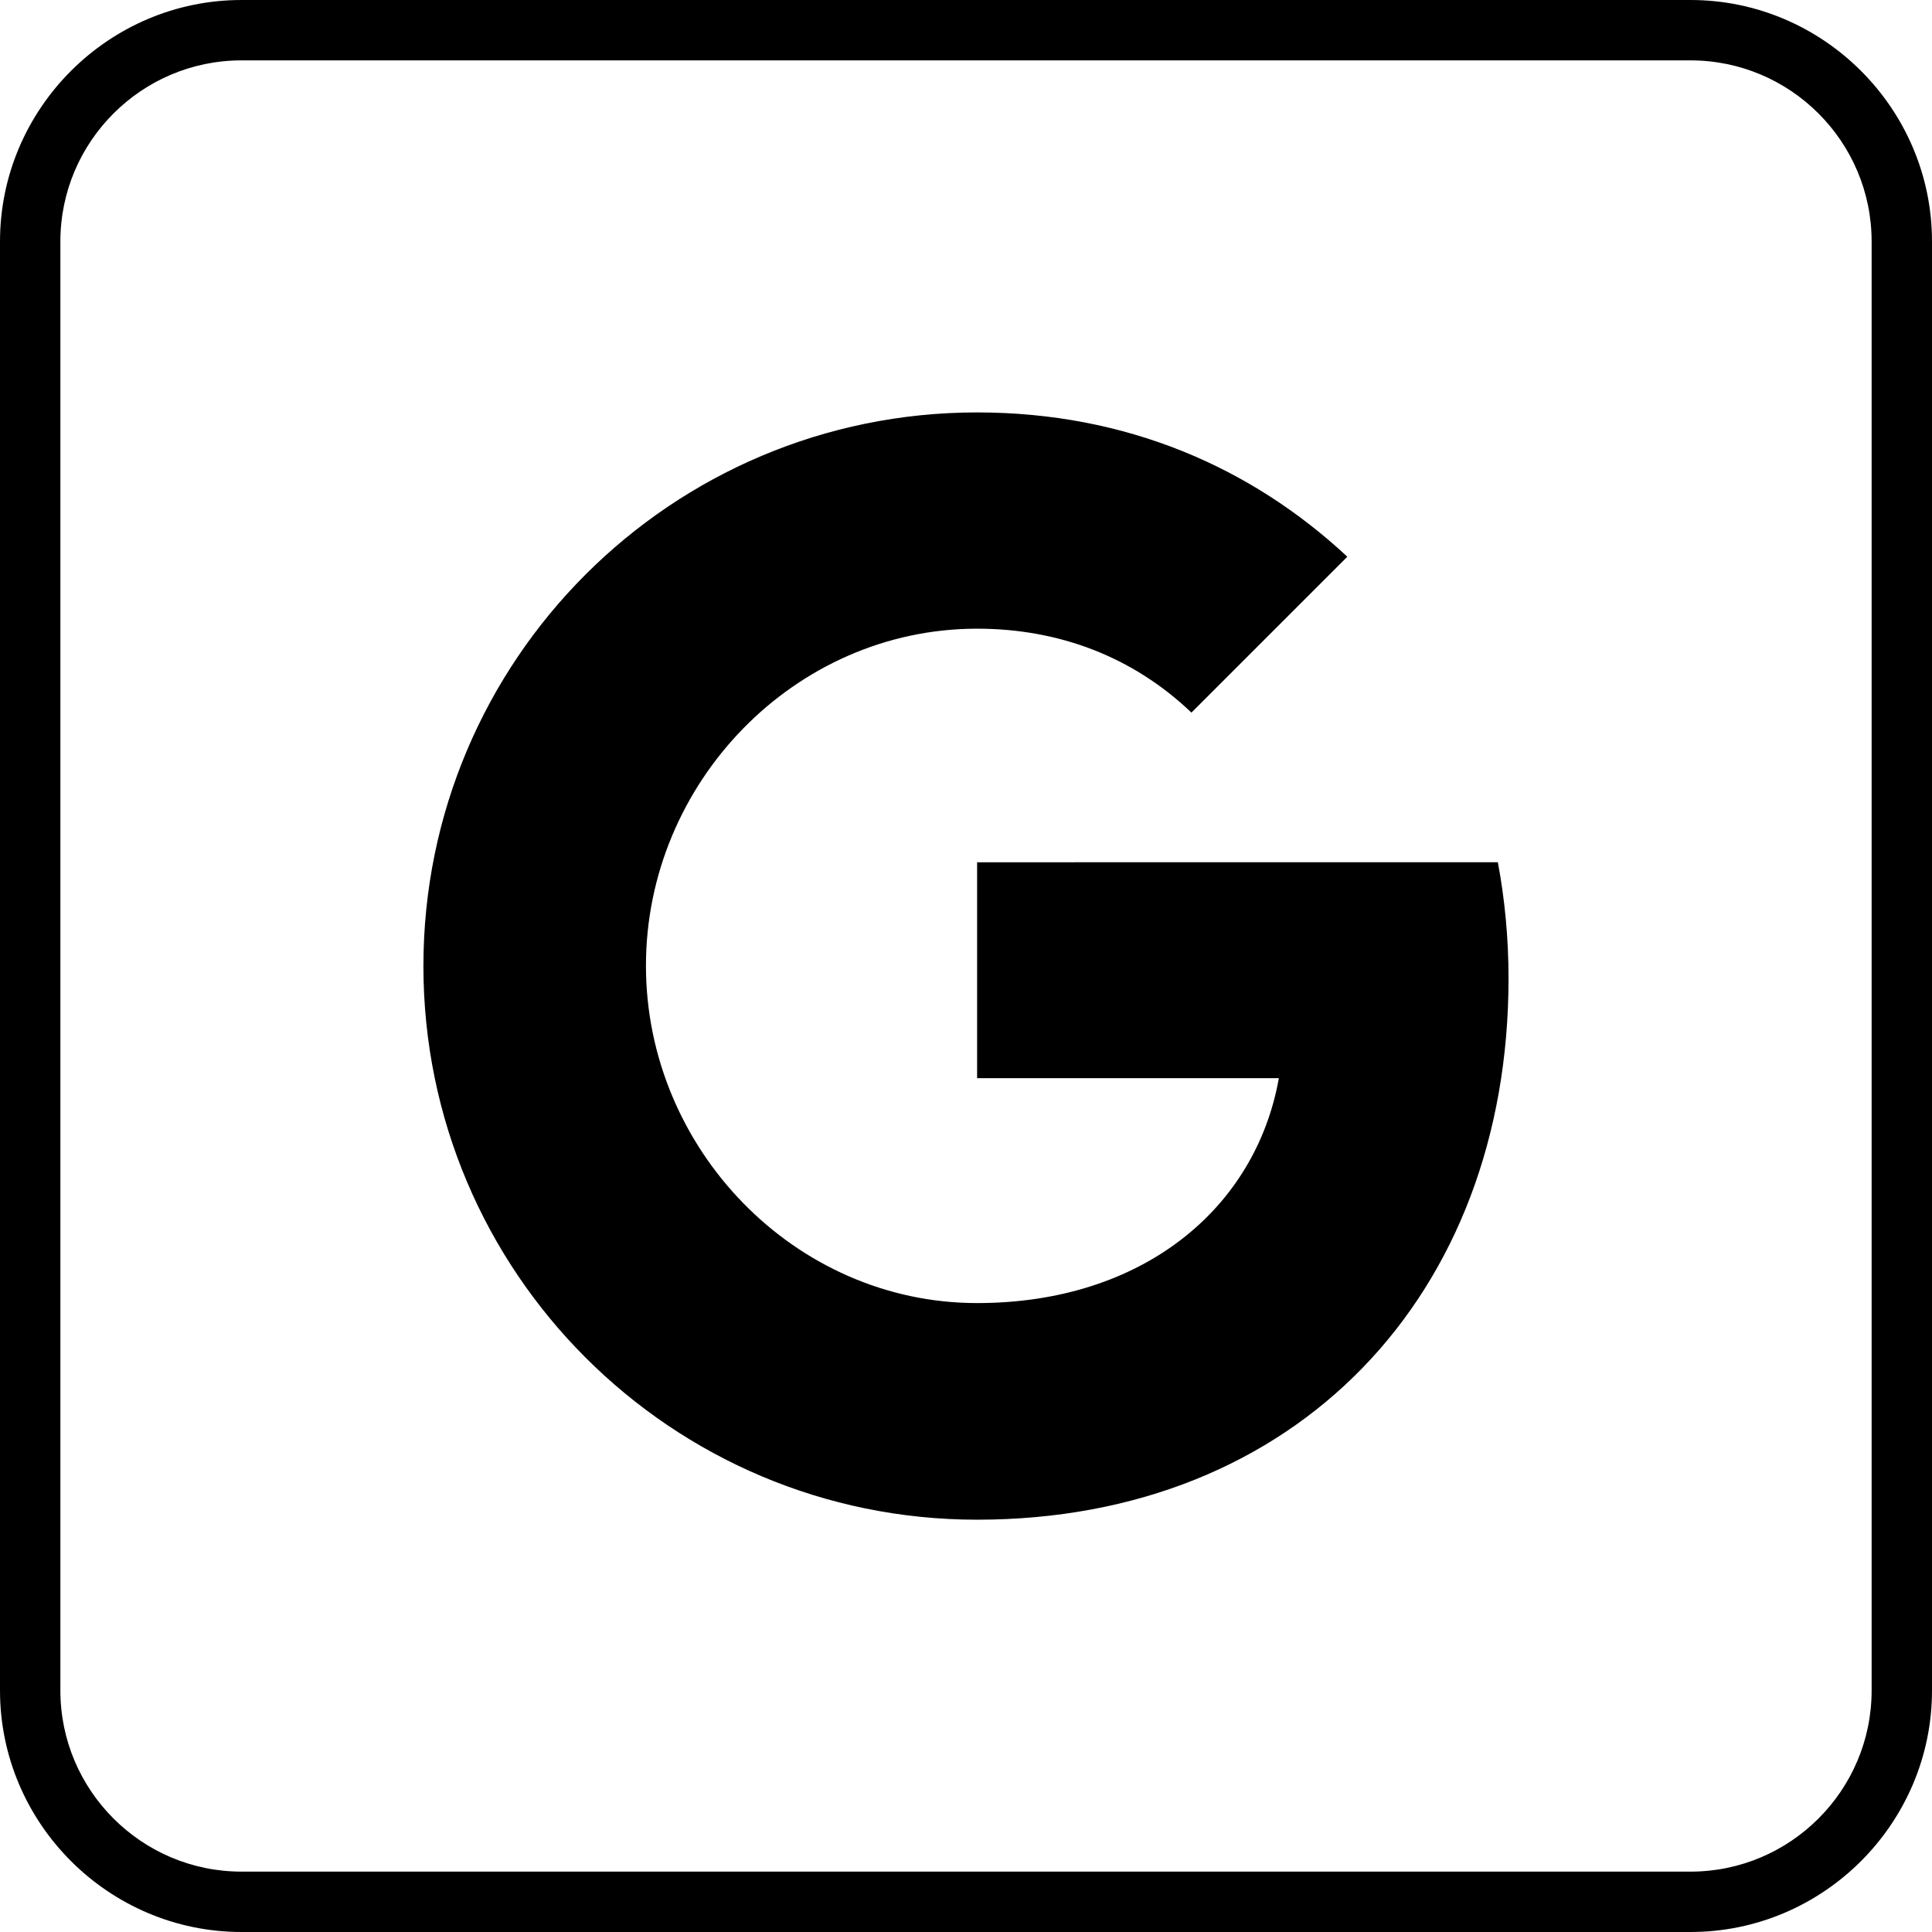 <?xml version="1.0" ?><svg enable-background="new 0 0 32 32" version="1.1" viewBox="0 0 32 32" xml:space="preserve" xmlns="http://www.w3.org/2000/svg" xmlns:xlink="http://www.w3.org/1999/xlink"><g id="Outline_Color_copy_2"><path d="M28,1c1.654,0,3,1.346,3,3v24c0,1.654-1.346,3-3,3H4c-1.654,0-3-1.346-3-3V4c0-1.654,1.346-3,3-3H28 M28,0H4   C1.8,0,0,1.8,0,4v24c0,2.2,1.8,4,4,4h24c2.2,0,4-1.8,4-4V4C32,1.8,30.2,0,28,0L28,0z"/><path d="M24.809,14.281c0.115,0.613,0.177,1.255,0.177,1.926c0,5.239-3.507,8.964-8.803,8.964c-5.066,0-9.17-4.104-9.17-9.17   s4.104-9.17,9.17-9.17c2.476,0,4.545,0.911,6.133,2.39l-2.585,2.585v-0.006c-0.963-0.917-2.183-1.387-3.547-1.387   c-3.026,0-5.485,2.556-5.485,5.582c0,3.026,2.459,5.588,5.485,5.588c2.745,0,4.614-1.57,4.998-3.725h-4.998v-3.576L24.809,14.281   L24.809,14.281z"/></g></svg>